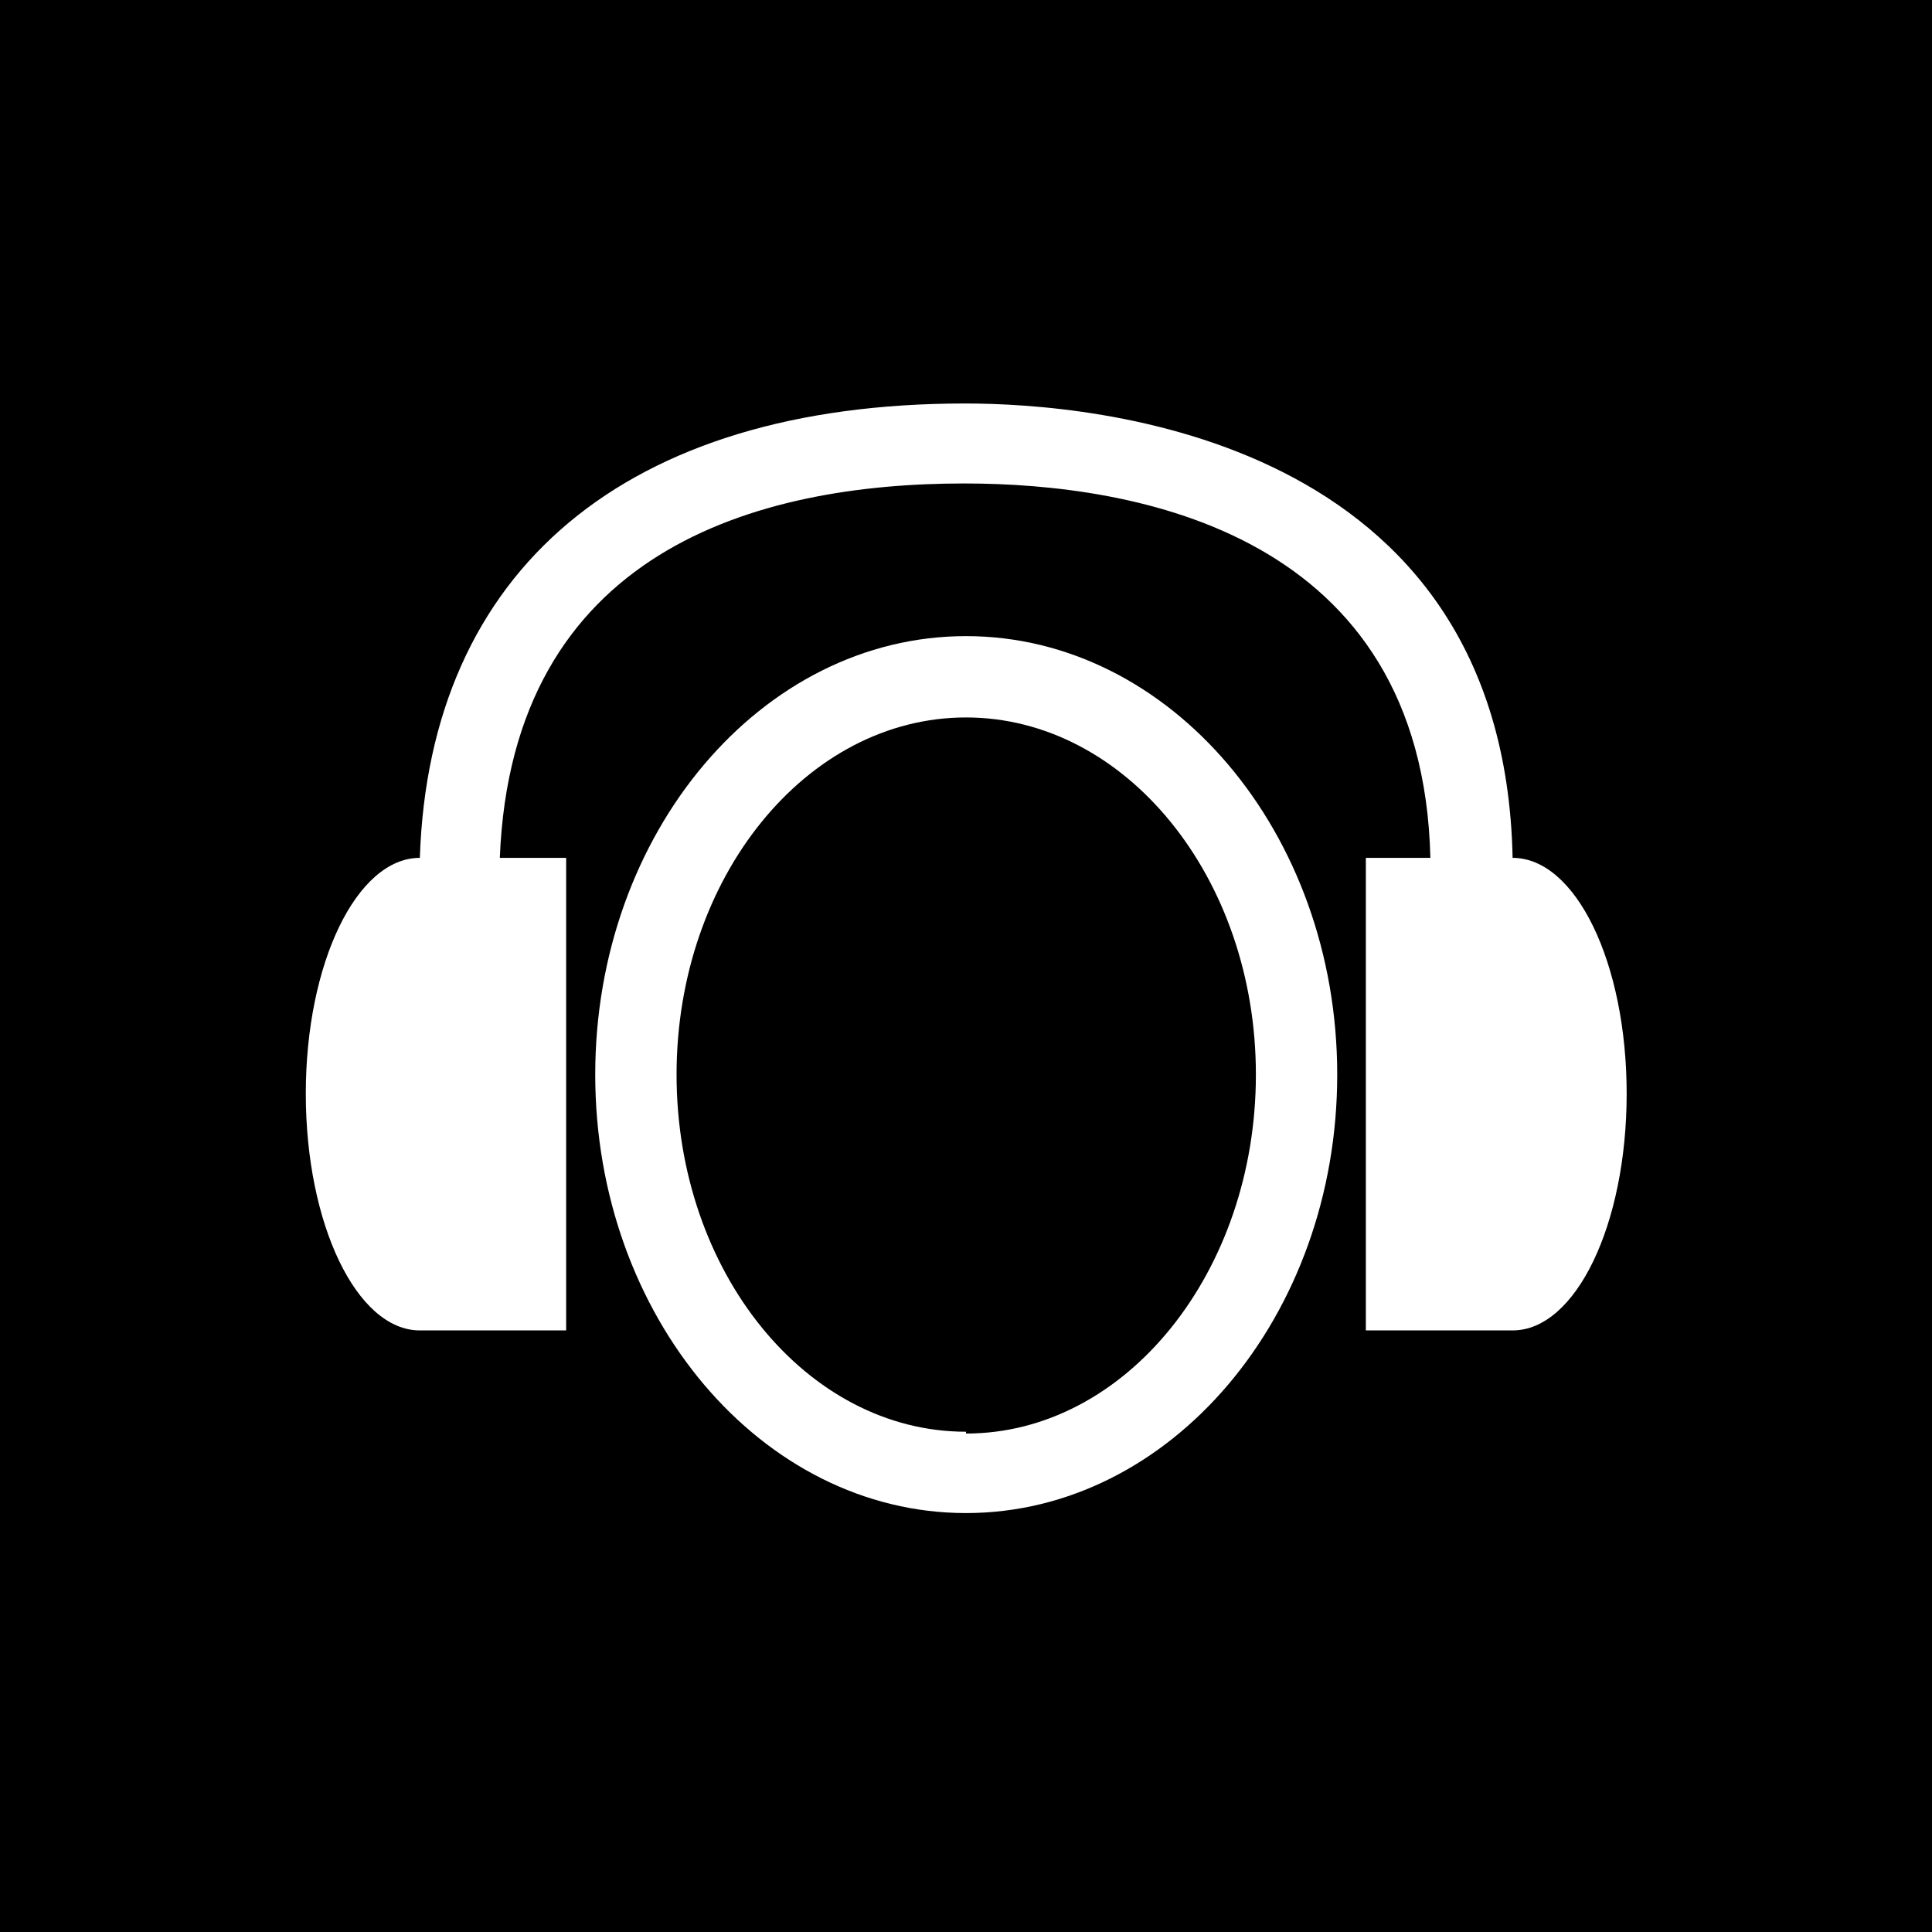 <?xml version="1.0" encoding="UTF-8"?>
<svg xmlns="http://www.w3.org/2000/svg" viewBox="0 0 42.52 42.52">
  <path d="m0 0h42.52v42.52h-42.52z"></path>
  <g fill="#fff">
    <path d="m33.29 18.88c-.19-9.29-9.25-10-12.05-10-7.47 0-11.79 3.66-12 10-1.39 0-2.51 2.32-2.51 5.19s1.12 5.21 2.51 5.21h3.22v-10.4h-1.46c.27-6.76 5.65-8.24 10.22-8.24 3.78 0 10.09 1.09 10.26 8.24h-1.42v10.4h3.23c1.39 0 2.51-2.33 2.51-5.21s-1.12-5.19-2.51-5.19z"></path>
    <path d="m21.26 14c-4.5 0-8.16 4.33-8.16 9.65s3.66 9.65 8.16 9.65 8.17-4.33 8.17-9.65-3.67-9.65-8.17-9.65zm0 17.51c-3.51 0-6.37-3.52-6.37-7.86s2.86-7.86 6.37-7.86 6.38 3.52 6.38 7.86-2.86 7.9-6.38 7.9z"></path>
  </g>
</svg>
